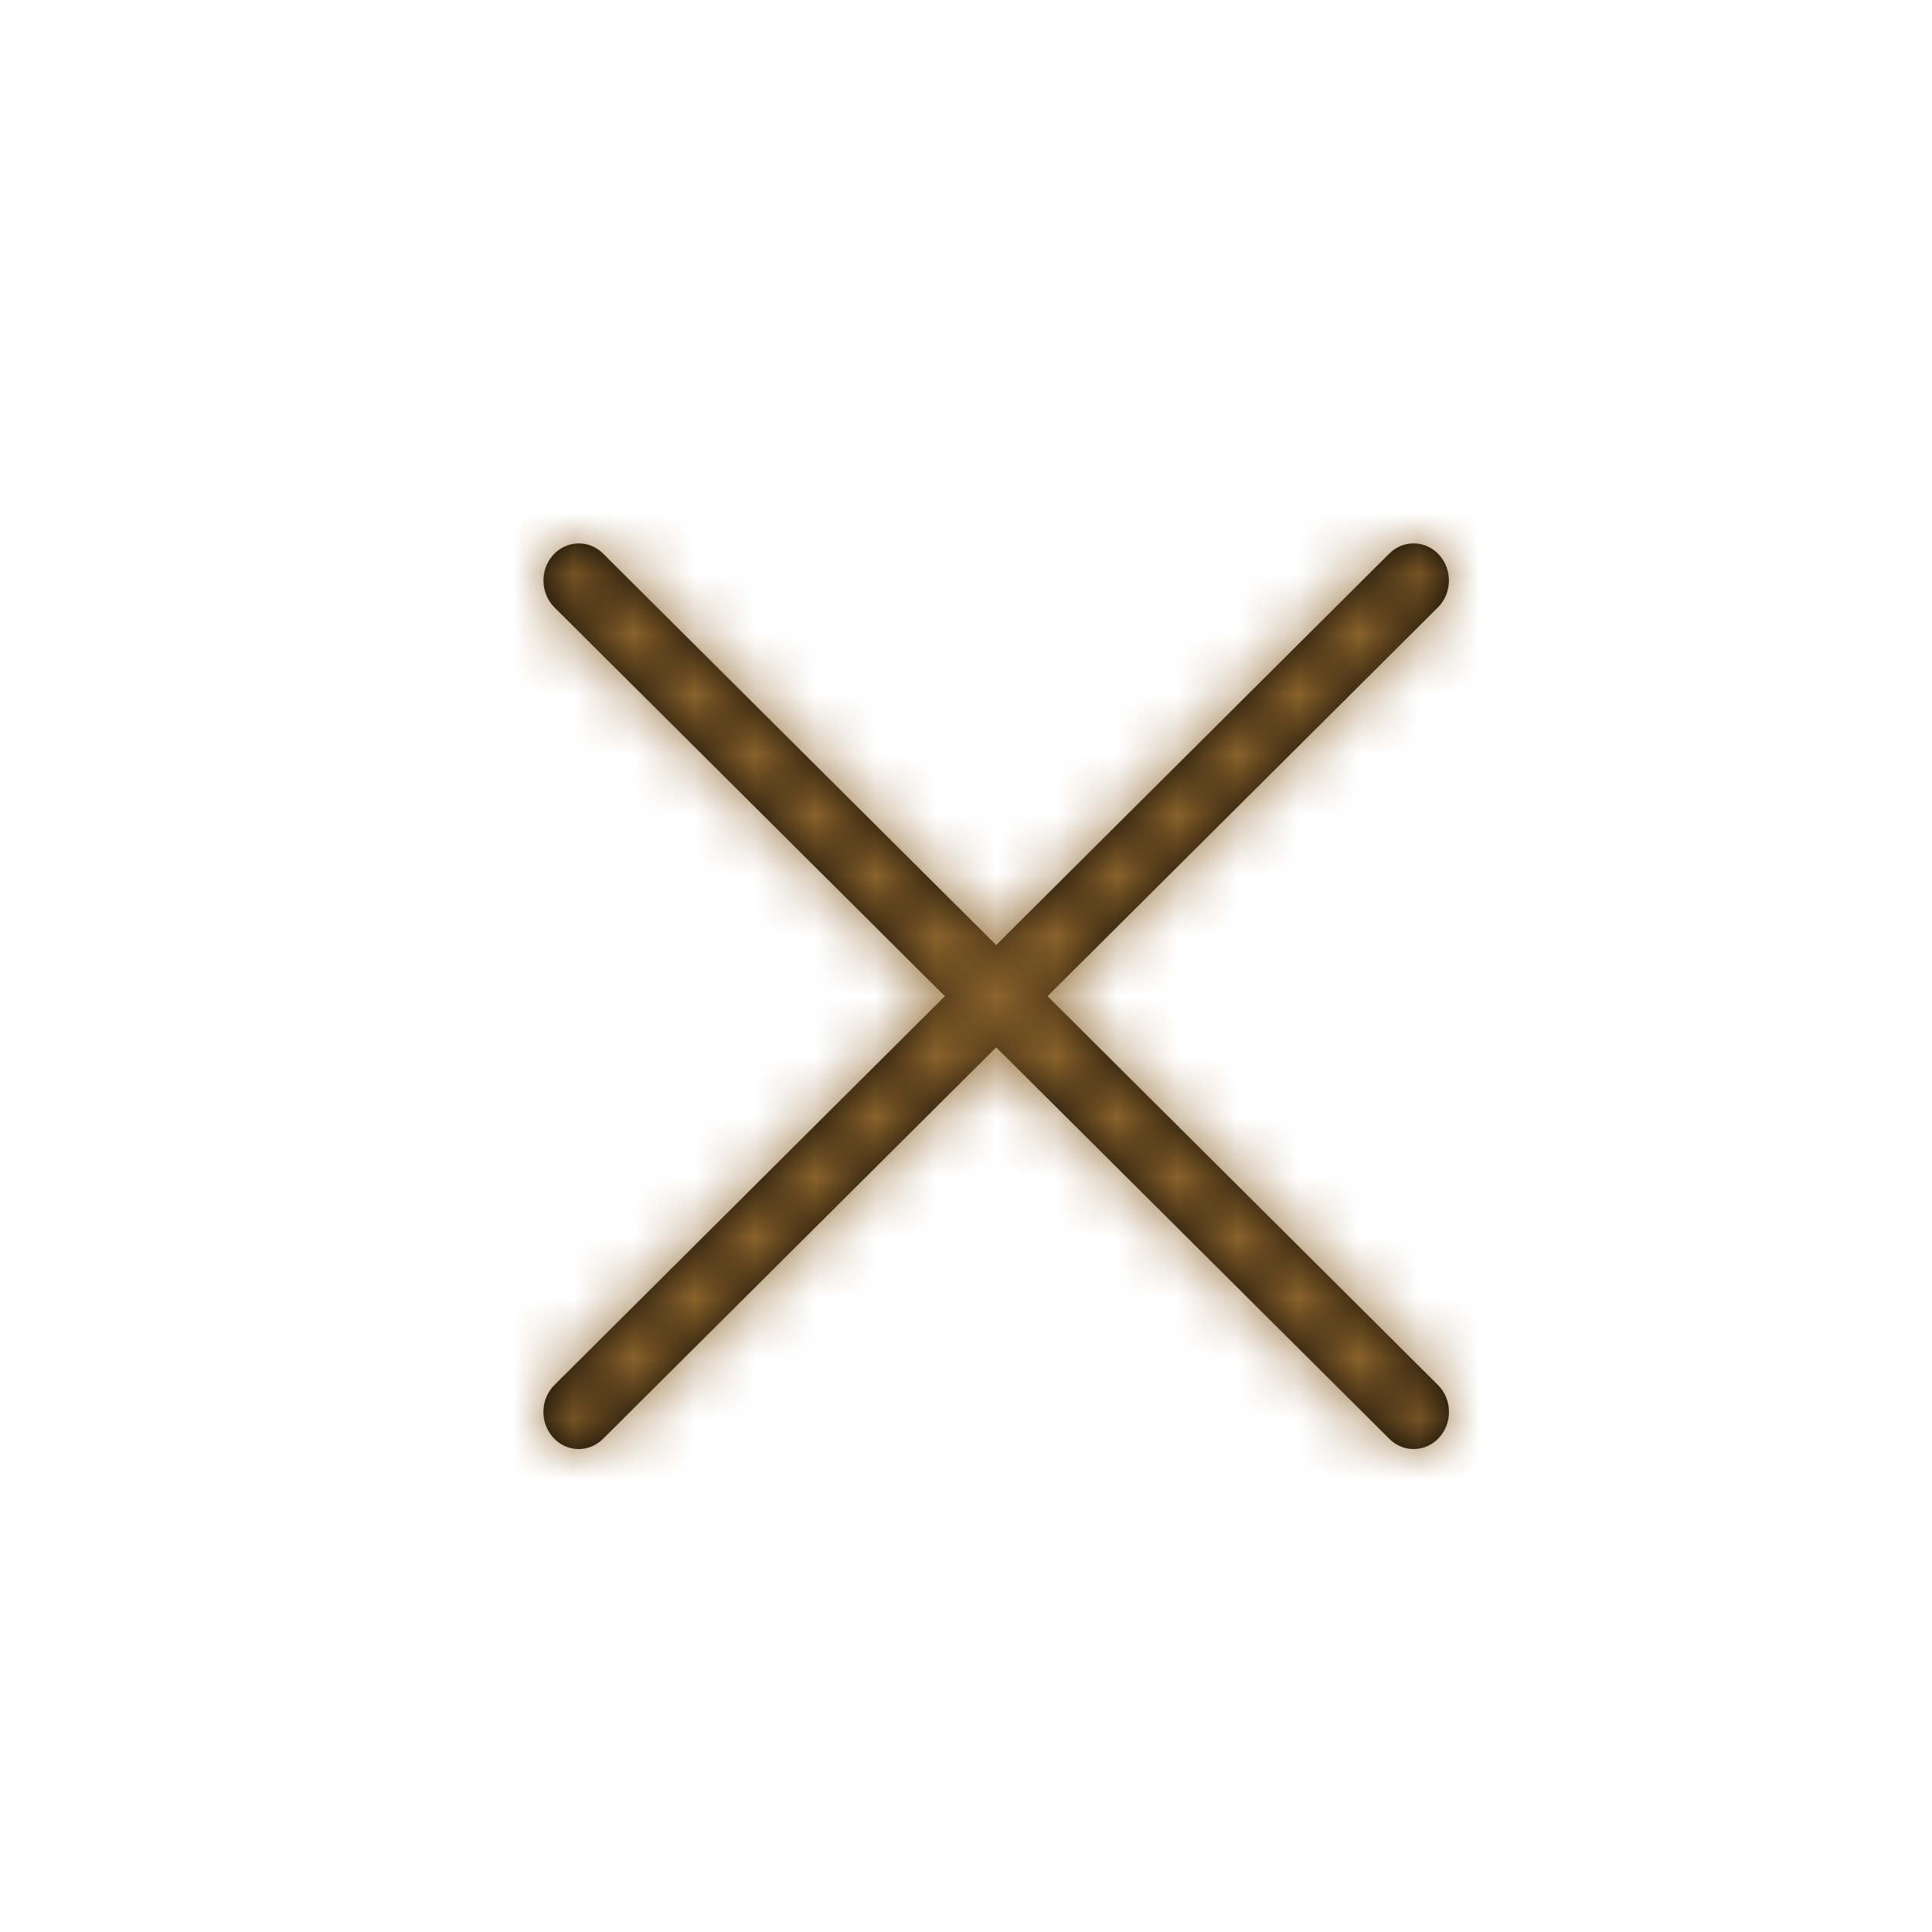 <svg xmlns="http://www.w3.org/2000/svg" xmlns:xlink="http://www.w3.org/1999/xlink" viewBox="0 0 32 32">
  <defs>
    <path id="a" d="M16.5 15.653l6.511-6.484c.235-.234.605-.223.827.023.222.246.213.635-.022.869l-6.466 6.439 6.467 6.44c.235.234.244.623.022.869-.222.246-.593.257-.827.023L16.5 17.347l-6.512 6.485c-.235.234-.605.223-.827-.023-.222-.246-.213-.635.022-.869l6.467-6.44-6.466-6.439c-.235-.234-.244-.623-.022-.869s.593-.257.827-.023L16.5 15.653z"/>
  </defs>
  <g fill="none" fill-rule="evenodd">
    <mask id="b" fill="#fff">
      <use xlink:href="#a"/>
    </mask>
    <use fill="#000" fill-rule="nonzero" xlink:href="#a"/>
    <g fill="#8E652C" mask="url(#b)">
      <path d="M0 0h32v32H0z"/>
    </g>
  </g>
</svg>

